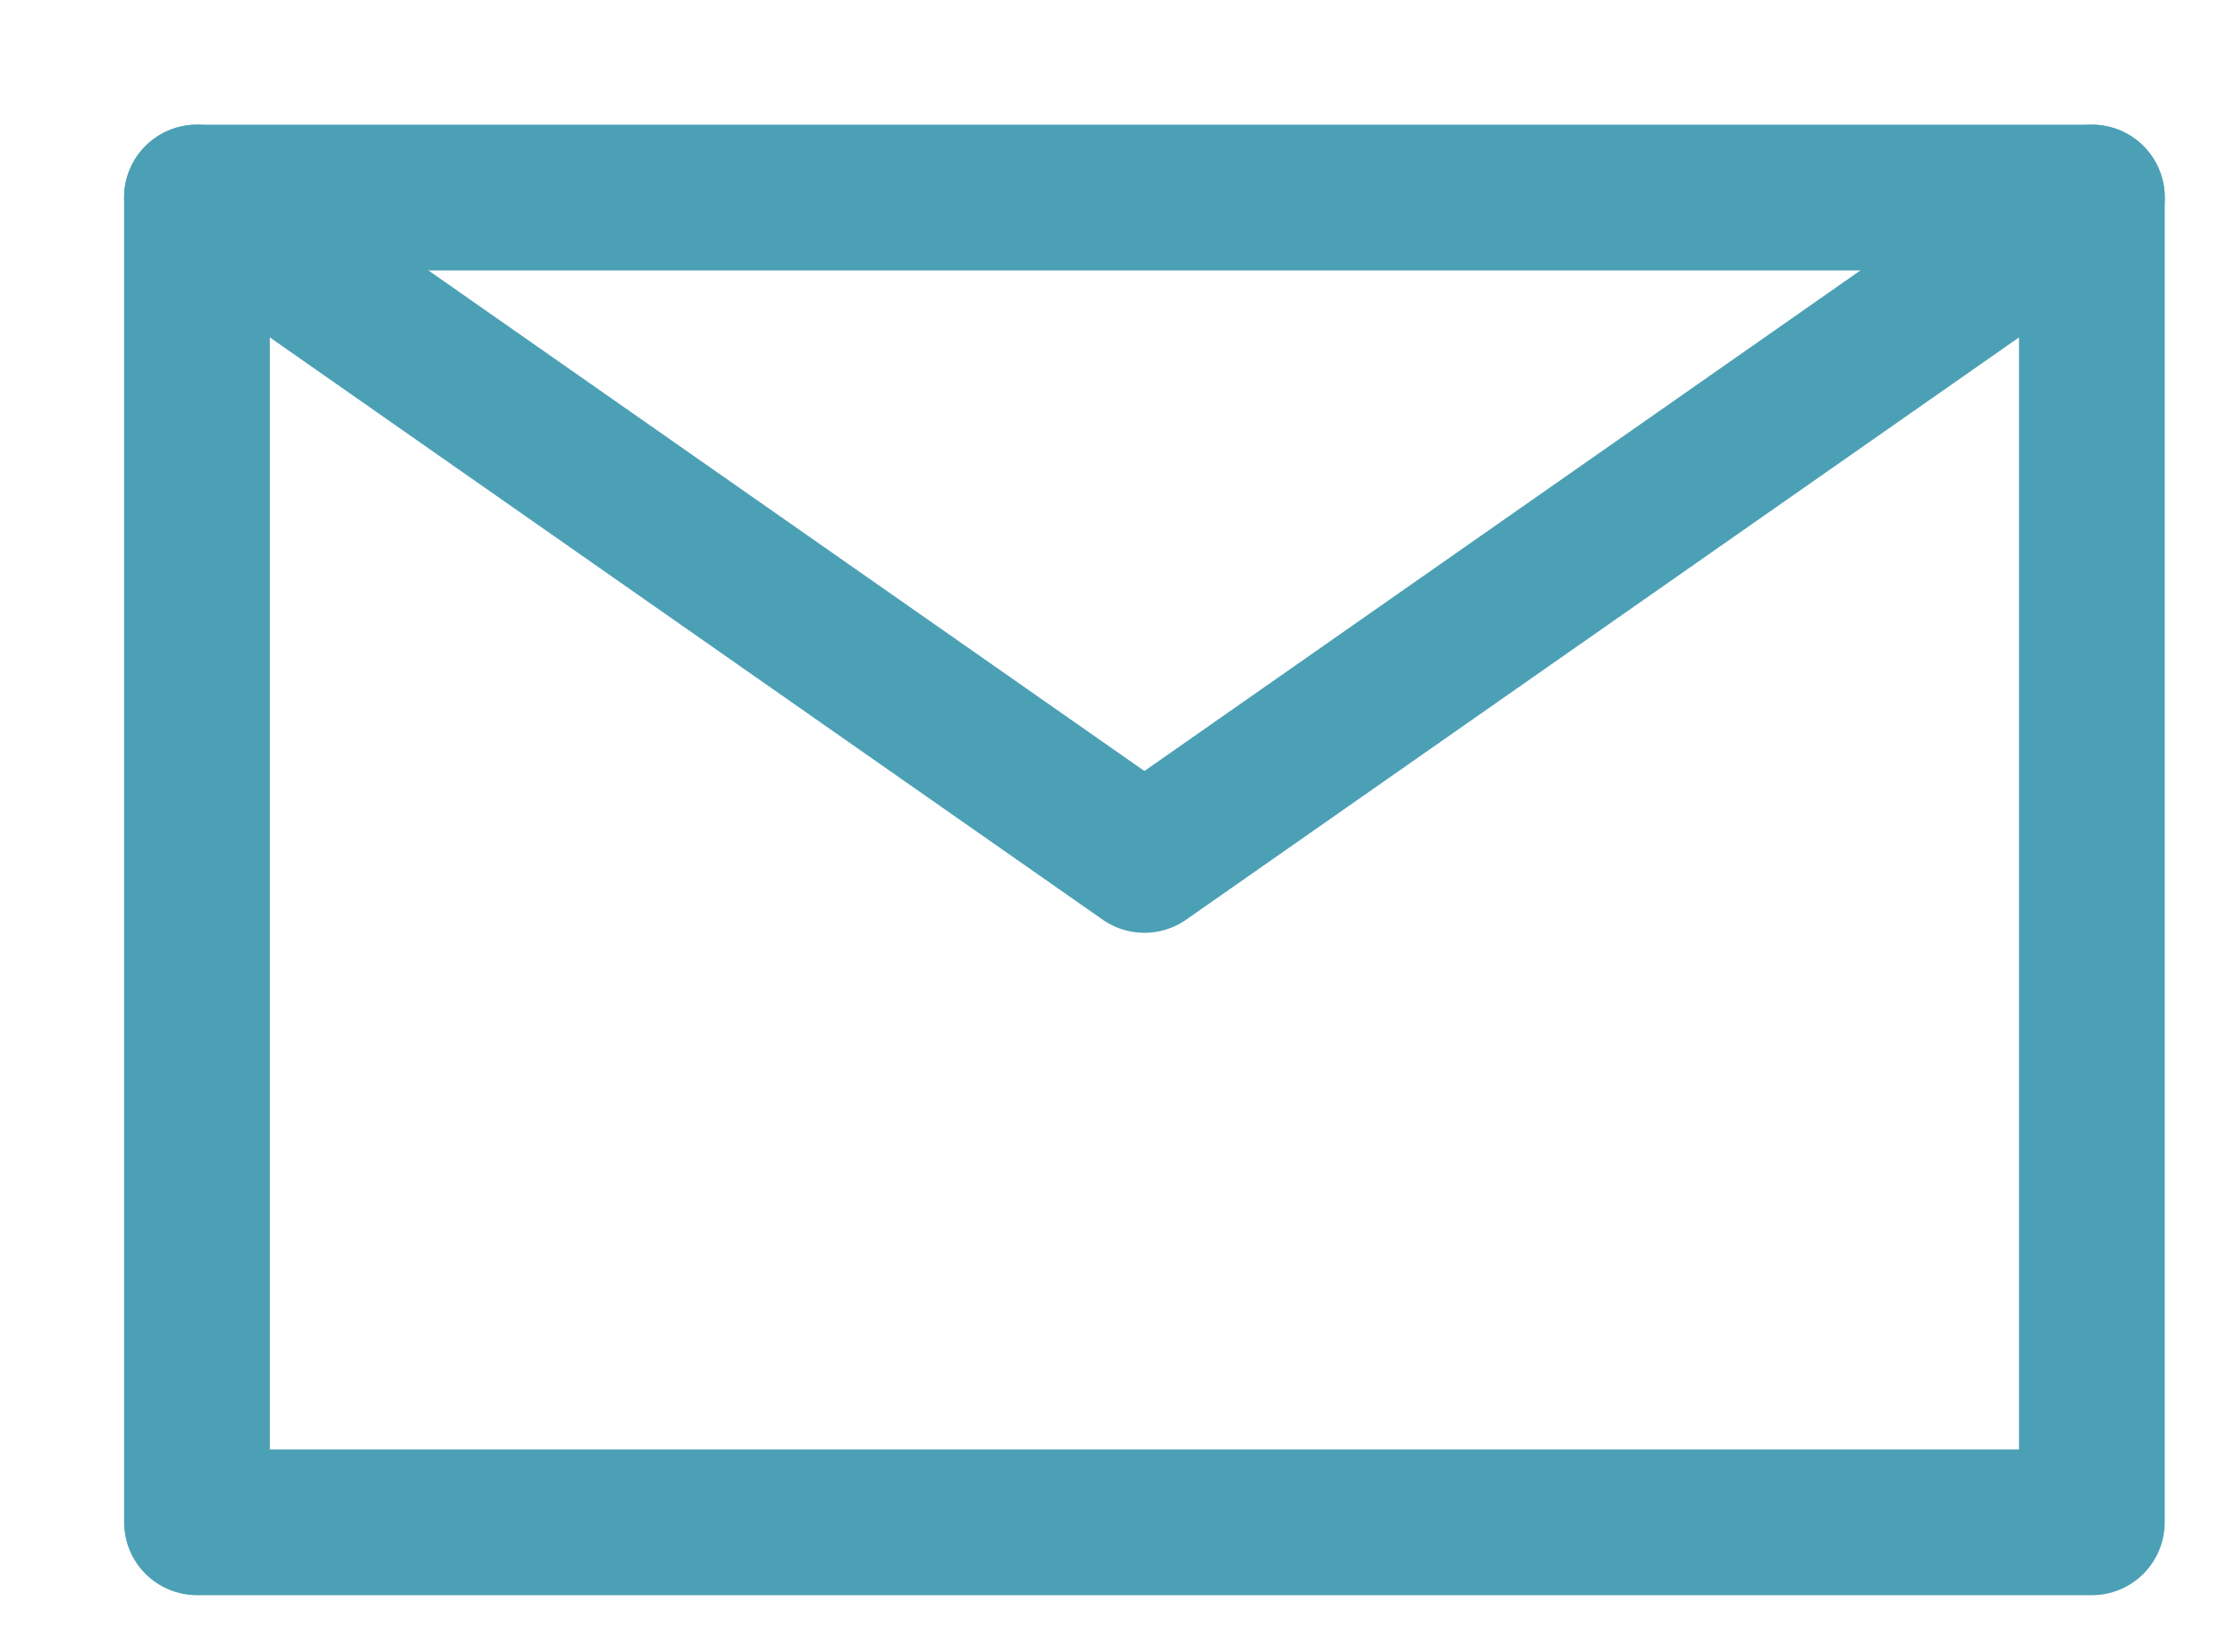 <svg xmlns="http://www.w3.org/2000/svg" viewBox="0 0 23 17"><g stroke-width="1.5" stroke="#4ca0b5" fill="none" fill-rule="evenodd" stroke-linecap="round" stroke-linejoin="round"><path d="M2.027 15.667h19.5V2.033h-19.5z"/><path d="m2.027 2.033 9.75 6.817 9.75-6.817"/></g></svg>

